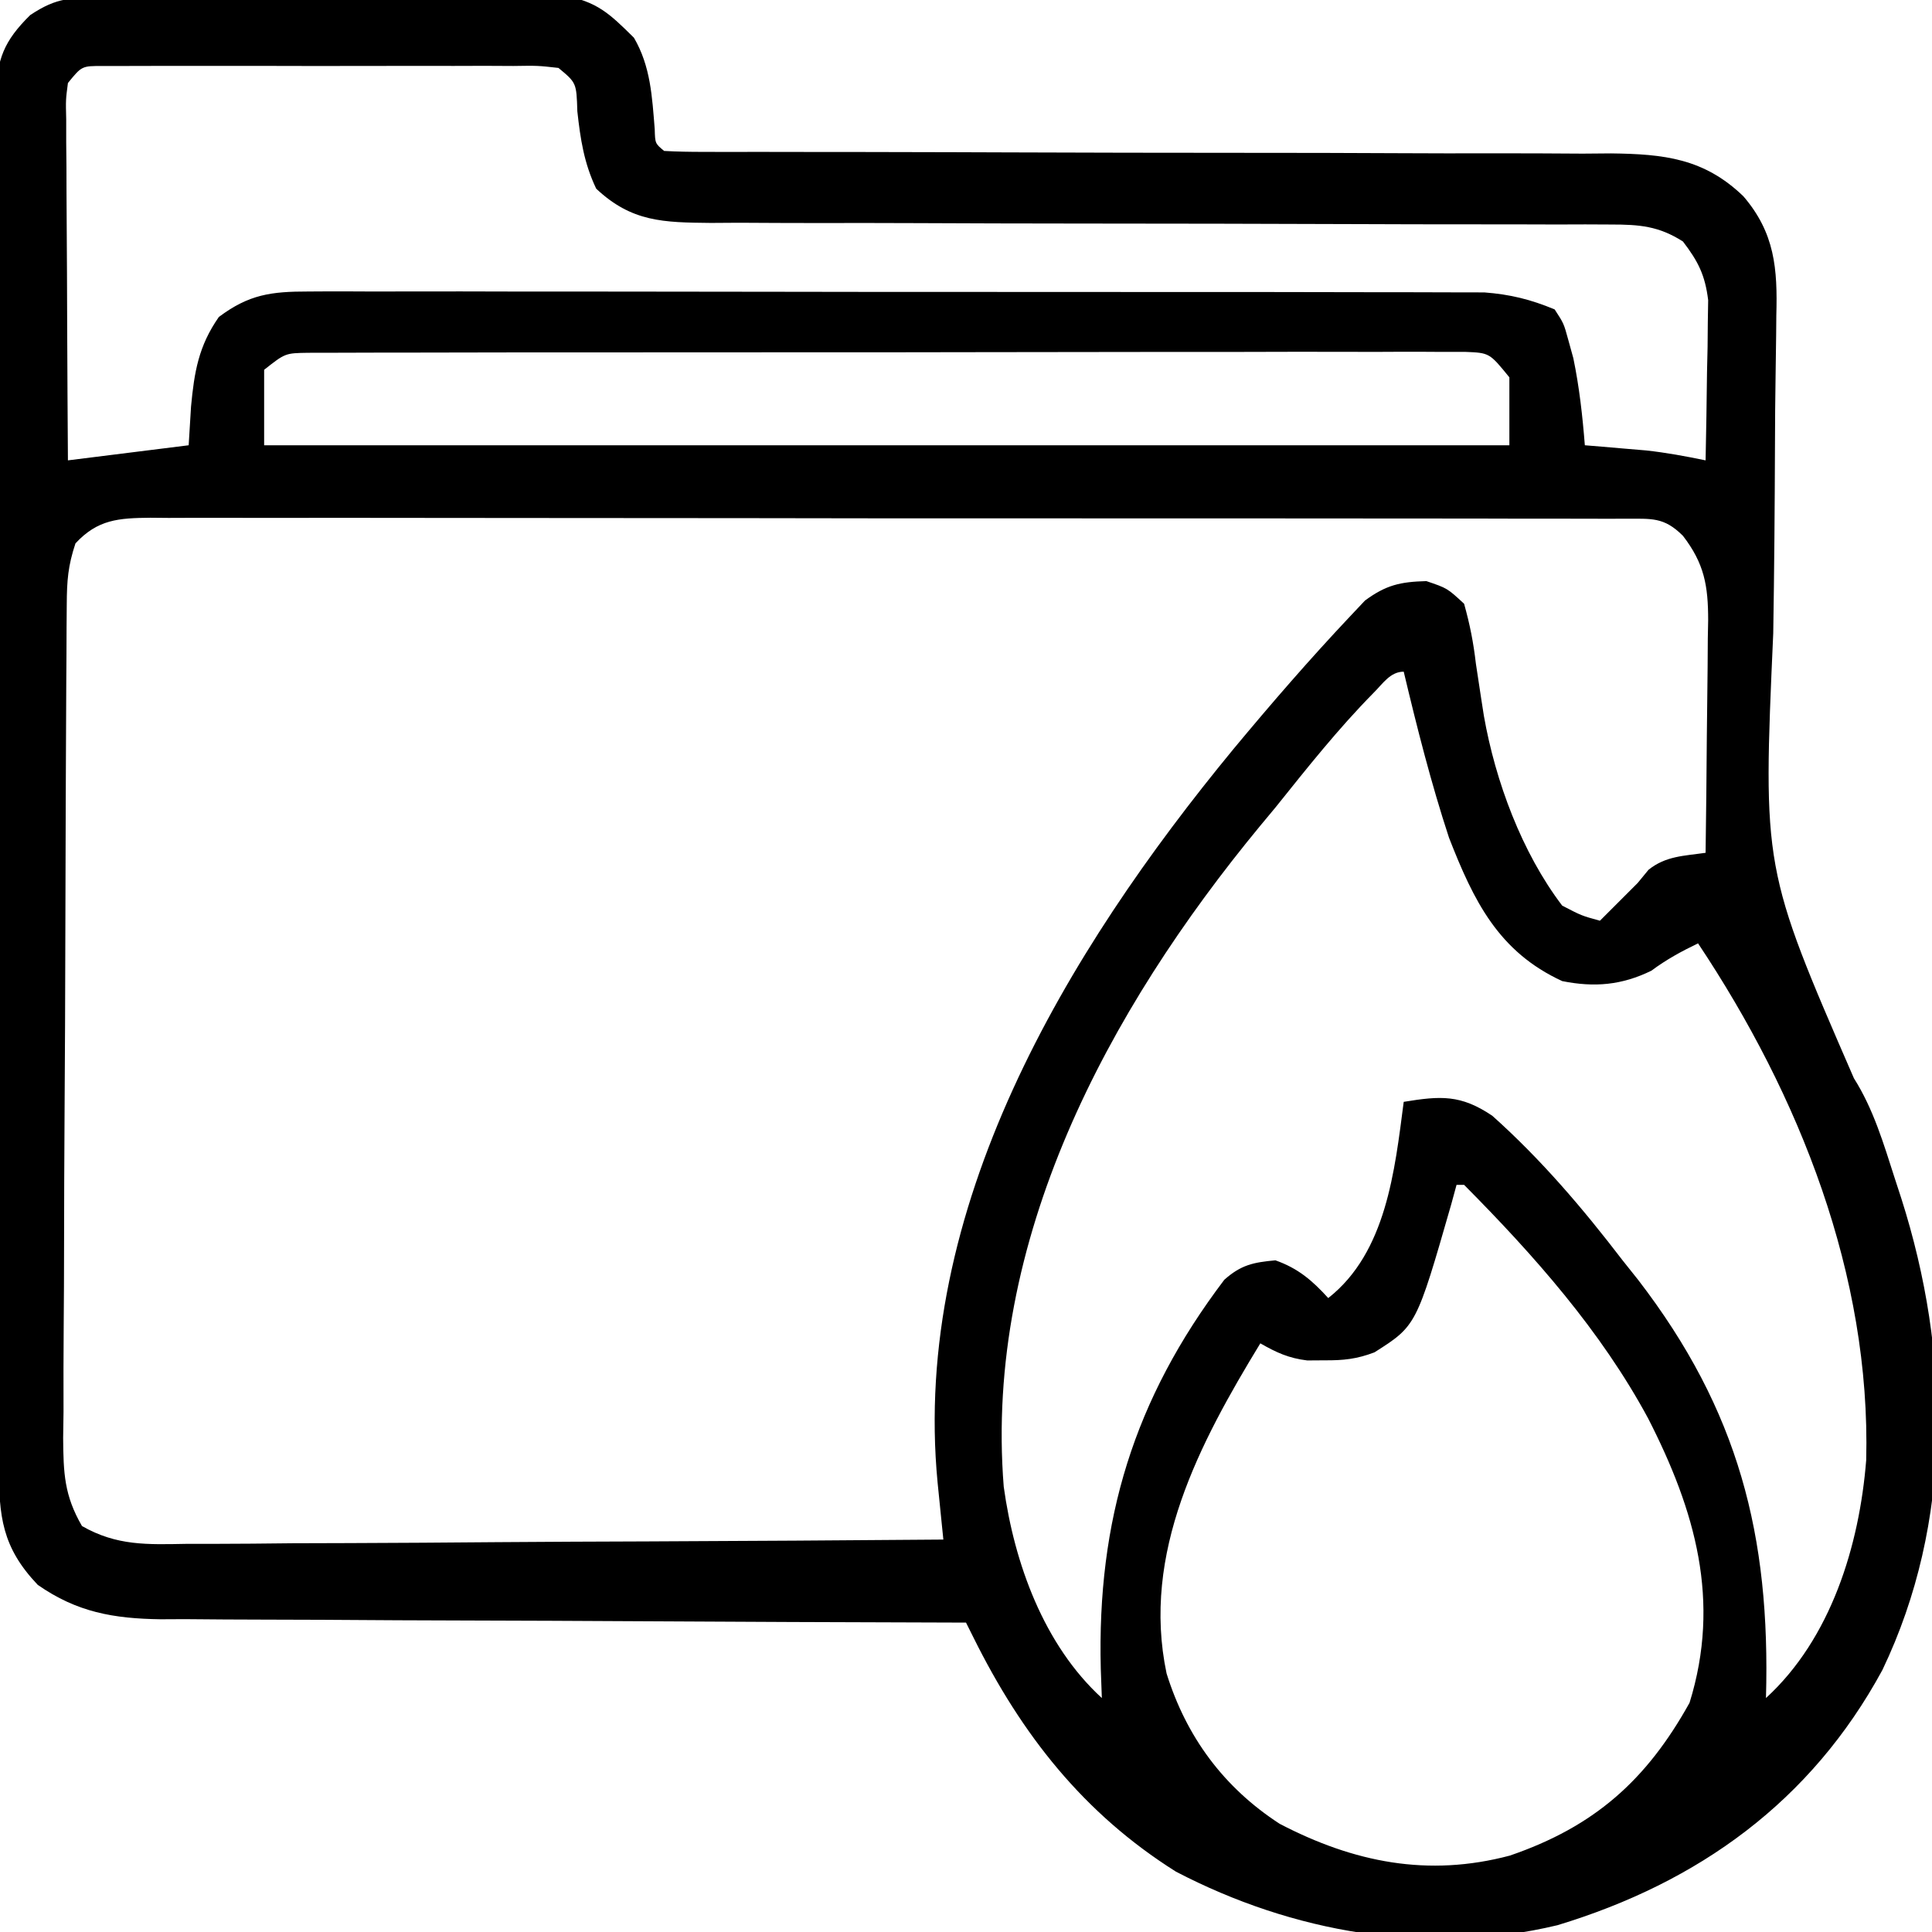 <?xml version="1.0" encoding="UTF-8"?>
<svg version="1.1" xmlns="http://www.w3.org/2000/svg" width="256" height="256">
<path d="M0 0 C0.683 -0.008 1.367 -0.017 2.071 -0.025 C4.331 -0.049 6.59 -0.058 8.85 -0.065 C10.424 -0.074 11.997 -0.083 13.57 -0.092 C16.869 -0.109 20.169 -0.116 23.468 -0.119 C27.689 -0.125 31.908 -0.162 36.128 -0.208 C39.379 -0.238 42.629 -0.245 45.88 -0.246 C47.435 -0.25 48.99 -0.262 50.545 -0.283 C52.726 -0.31 54.905 -0.305 57.086 -0.293 C58.944 -0.301 58.944 -0.301 60.84 -0.308 C65.367 0.511 66.988 2.096 70.237 5.306 C72.453 9.105 72.641 13.106 72.991 17.416 C73.043 19.315 73.043 19.315 74.237 20.306 C75.965 20.404 77.698 20.431 79.429 20.431 C80.554 20.434 81.68 20.436 82.84 20.439 C84.086 20.437 85.332 20.435 86.616 20.432 C88.618 20.435 90.62 20.438 92.622 20.441 C94.781 20.444 96.94 20.444 99.1 20.444 C103.601 20.446 108.102 20.458 112.603 20.474 C113.362 20.477 114.122 20.479 114.904 20.482 C116.457 20.487 118.01 20.492 119.563 20.498 C130.046 20.533 140.528 20.559 151.01 20.557 C158.075 20.555 165.14 20.571 172.206 20.608 C175.944 20.626 179.682 20.635 183.42 20.623 C187.598 20.609 191.775 20.635 195.952 20.663 C197.8 20.648 197.8 20.648 199.686 20.632 C206.713 20.717 212.025 21.284 217.237 26.306 C221.418 31.169 221.783 35.914 221.608 42.121 C221.597 43.404 221.597 43.404 221.586 44.712 C221.569 46.56 221.543 48.409 221.509 50.257 C221.459 53.205 221.44 56.15 221.431 59.098 C221.401 67.475 221.337 75.851 221.2 84.227 C219.812 115.387 219.812 115.387 231.892 143.186 C234.476 147.259 235.83 151.864 237.3 156.431 C237.585 157.307 237.871 158.184 238.166 159.086 C244.725 179.626 245.045 202.012 235.663 221.592 C226.224 238.996 211.322 249.737 192.6 255.408 C175.361 259.535 157.514 256.37 142.05 248.306 C129.794 240.587 121.609 230.14 115.237 217.306 C114.907 216.646 114.577 215.986 114.237 215.306 C113.652 215.305 113.066 215.303 112.463 215.302 C98.199 215.265 83.934 215.206 69.669 215.122 C62.771 215.083 55.872 215.05 48.974 215.035 C42.315 215.021 35.656 214.986 28.997 214.938 C26.458 214.923 23.919 214.915 21.38 214.915 C17.821 214.912 14.262 214.885 10.702 214.852 C9.655 214.857 8.609 214.862 7.53 214.868 C1.275 214.779 -3.56 213.937 -8.763 210.306 C-13.515 205.311 -13.912 201.217 -13.91 194.576 C-13.916 193.383 -13.916 193.383 -13.921 192.166 C-13.932 189.492 -13.936 186.819 -13.94 184.145 C-13.946 182.231 -13.953 180.318 -13.96 178.404 C-13.977 173.2 -13.988 167.995 -13.996 162.791 C-14.001 159.541 -14.007 156.291 -14.014 153.041 C-14.033 142.877 -14.047 132.714 -14.055 122.551 C-14.065 110.809 -14.091 99.068 -14.132 87.327 C-14.162 78.257 -14.177 69.186 -14.18 60.116 C-14.182 54.696 -14.191 49.276 -14.216 43.857 C-14.24 38.759 -14.244 33.663 -14.234 28.565 C-14.233 26.694 -14.24 24.822 -14.253 22.95 C-14.271 20.397 -14.264 17.844 -14.251 15.29 C-14.262 14.548 -14.273 13.806 -14.284 13.042 C-14.223 8.173 -13.224 5.718 -9.763 2.306 C-6.117 -0.124 -4.346 0.037 0 0 Z M-4.763 11.306 C-5.055 13.53 -5.055 13.53 -4.99 16.123 C-4.99 17.124 -4.99 18.125 -4.99 19.156 C-4.979 20.24 -4.969 21.323 -4.958 22.439 C-4.955 23.546 -4.953 24.653 -4.95 25.794 C-4.938 29.34 -4.913 32.885 -4.888 36.431 C-4.878 38.831 -4.869 41.231 -4.861 43.631 C-4.839 49.523 -4.804 55.414 -4.763 61.306 C3.157 60.316 3.157 60.316 11.237 59.306 C11.34 57.615 11.443 55.924 11.55 54.181 C11.979 49.606 12.546 46.15 15.237 42.306 C19.231 39.315 22.164 38.931 27.1 38.932 C27.778 38.928 28.456 38.924 29.154 38.92 C31.419 38.911 33.683 38.922 35.948 38.934 C37.574 38.932 39.201 38.928 40.827 38.923 C45.24 38.914 49.653 38.923 54.067 38.936 C58.687 38.948 63.307 38.944 67.928 38.942 C75.688 38.941 83.448 38.952 91.208 38.97 C100.175 38.991 109.143 38.995 118.11 38.989 C126.74 38.983 135.37 38.989 144 39 C147.671 39.004 151.342 39.005 155.013 39.003 C159.338 39.001 163.662 39.009 167.987 39.025 C169.573 39.03 171.159 39.03 172.745 39.028 C174.912 39.024 177.08 39.033 179.247 39.046 C180.459 39.048 181.671 39.05 182.92 39.052 C186.354 39.315 189.063 39.984 192.237 41.306 C193.444 43.154 193.444 43.154 194.05 45.369 C194.269 46.163 194.488 46.957 194.714 47.775 C195.508 51.617 195.927 55.395 196.237 59.306 C197.341 59.397 197.341 59.397 198.468 59.49 C199.443 59.574 200.419 59.658 201.425 59.744 C202.387 59.825 203.35 59.906 204.343 59.99 C207.025 60.283 209.597 60.76 212.237 61.306 C212.324 57.411 212.378 53.515 212.425 49.619 C212.45 48.516 212.475 47.413 212.501 46.277 C212.51 45.21 212.52 44.144 212.53 43.045 C212.546 42.065 212.561 41.086 212.578 40.077 C212.17 36.757 211.262 34.957 209.237 32.306 C206.029 30.257 203.476 30.056 199.709 30.055 C198.585 30.049 197.461 30.044 196.302 30.039 C195.073 30.043 193.844 30.047 192.577 30.051 C190.585 30.045 188.593 30.04 186.6 30.034 C184.461 30.03 182.321 30.03 180.181 30.032 C175.718 30.035 171.255 30.02 166.792 30.003 C154.102 29.956 141.411 29.932 128.721 29.926 C121.71 29.922 114.7 29.904 107.689 29.87 C103.255 29.85 98.821 29.848 94.387 29.859 C90.977 29.862 87.566 29.839 84.156 29.821 C82.318 29.833 82.318 29.833 80.443 29.845 C74.14 29.784 69.937 29.728 65.237 25.306 C63.62 21.919 63.144 18.742 62.737 15.056 C62.621 11.285 62.621 11.285 60.237 9.306 C57.499 8.999 57.499 8.999 54.259 9.048 C52.376 9.038 52.376 9.038 50.456 9.029 C49.081 9.032 47.706 9.036 46.331 9.041 C44.926 9.039 43.521 9.037 42.116 9.035 C39.171 9.032 36.225 9.036 33.28 9.046 C29.5 9.057 25.72 9.05 21.94 9.039 C19.039 9.031 16.138 9.034 13.236 9.039 C11.843 9.04 10.449 9.038 9.055 9.034 C7.108 9.029 5.162 9.038 3.216 9.048 C2.107 9.049 0.998 9.051 -0.144 9.052 C-2.922 9.042 -2.922 9.042 -4.763 11.306 Z M21.237 49.306 C21.237 52.606 21.237 55.906 21.237 59.306 C75.687 59.306 130.137 59.306 186.237 59.306 C186.237 56.336 186.237 53.366 186.237 50.306 C183.6 47.061 183.6 47.061 180.393 46.932 C178.644 46.932 178.644 46.932 176.86 46.932 C176.21 46.928 175.561 46.924 174.891 46.92 C172.71 46.91 170.53 46.922 168.348 46.934 C166.786 46.932 165.224 46.928 163.662 46.923 C159.416 46.914 155.171 46.923 150.925 46.936 C146.486 46.948 142.047 46.944 137.608 46.942 C130.153 46.941 122.698 46.952 115.243 46.97 C106.619 46.991 97.994 46.995 89.37 46.989 C81.081 46.983 72.791 46.989 64.502 47 C60.971 47.004 57.44 47.005 53.909 47.003 C49.752 47.001 45.596 47.009 41.439 47.025 C39.912 47.03 38.384 47.03 36.857 47.028 C34.776 47.024 32.695 47.033 30.614 47.046 C29.448 47.048 28.282 47.05 27.081 47.052 C24.034 47.096 24.034 47.096 21.237 49.306 Z M-3.763 72.306 C-4.753 75.275 -4.898 77.242 -4.917 80.341 C-4.925 81.381 -4.934 82.422 -4.943 83.493 C-4.947 84.634 -4.951 85.775 -4.956 86.95 C-4.964 88.152 -4.972 89.354 -4.981 90.592 C-5.005 94.578 -5.022 98.563 -5.036 102.549 C-5.042 103.921 -5.047 105.294 -5.053 106.667 C-5.074 112.377 -5.093 118.087 -5.104 123.797 C-5.12 131.977 -5.154 140.156 -5.211 148.336 C-5.249 154.09 -5.269 159.844 -5.274 165.598 C-5.278 169.034 -5.29 172.469 -5.322 175.905 C-5.358 179.738 -5.354 183.57 -5.346 187.404 C-5.363 188.54 -5.379 189.677 -5.396 190.848 C-5.359 195.488 -5.256 198.457 -2.899 202.515 C1.727 205.158 5.751 204.966 10.994 204.874 C12.078 204.875 13.161 204.875 14.277 204.876 C17.854 204.873 21.43 204.834 25.007 204.795 C27.488 204.785 29.97 204.778 32.451 204.773 C38.98 204.754 45.508 204.705 52.036 204.65 C58.698 204.596 65.361 204.576 72.024 204.551 C85.095 204.497 98.166 204.413 111.237 204.306 C111.167 203.619 111.097 202.932 111.025 202.225 C110.934 201.323 110.843 200.422 110.75 199.494 C110.659 198.601 110.569 197.708 110.476 196.787 C106.984 160.481 127.496 126.486 149.695 99.536 C154.671 93.548 159.77 87.659 165.112 81.994 C165.769 81.297 166.427 80.599 167.104 79.881 C169.891 77.824 171.783 77.399 175.237 77.306 C178.014 78.248 178.014 78.248 180.237 80.306 C181.01 83.07 181.472 85.428 181.8 88.244 C182.027 89.788 182.262 91.331 182.503 92.873 C182.621 93.63 182.739 94.386 182.86 95.166 C184.384 103.819 187.889 113.285 193.237 120.306 C195.813 121.643 195.813 121.643 198.237 122.306 C199 121.543 199.763 120.78 200.55 119.994 C201.436 119.107 202.323 118.22 203.237 117.306 C203.711 116.729 204.186 116.151 204.675 115.556 C206.971 113.719 209.376 113.722 212.237 113.306 C212.311 108.129 212.366 102.951 212.402 97.773 C212.417 96.012 212.437 94.252 212.463 92.492 C212.5 89.957 212.517 87.423 212.53 84.888 C212.546 84.105 212.561 83.321 212.577 82.514 C212.578 77.9 212.068 74.987 209.237 71.306 C206.69 68.759 205.053 69.062 201.58 69.034 C200.783 69.038 199.986 69.042 199.165 69.046 C197.899 69.04 197.899 69.04 196.607 69.034 C193.762 69.024 190.917 69.028 188.072 69.032 C186.038 69.027 184.005 69.022 181.972 69.016 C176.437 69.003 170.902 69.002 165.367 69.005 C160.752 69.006 156.137 69.001 151.522 68.996 C140.636 68.985 129.751 68.985 118.866 68.991 C107.624 68.997 96.383 68.984 85.142 68.963 C75.502 68.946 65.862 68.94 56.222 68.943 C50.459 68.945 44.697 68.942 38.934 68.928 C33.516 68.916 28.097 68.917 22.678 68.93 C20.687 68.933 18.695 68.93 16.704 68.922 C13.99 68.911 11.277 68.919 8.563 68.932 C7.375 68.921 7.375 68.921 6.162 68.91 C1.948 68.952 -0.819 69.13 -3.763 72.306 Z M168.237 92.119 C163.539 96.884 159.416 102.09 155.237 107.306 C154.577 108.099 153.917 108.892 153.237 109.709 C132.99 134.242 116.635 164.693 119.237 197.306 C120.641 207.461 124.555 218.271 132.237 225.306 C132.191 224.025 132.144 222.744 132.096 221.424 C131.596 201.789 136.448 185.736 148.464 169.881 C150.689 167.906 152.303 167.576 155.237 167.306 C158.239 168.366 160.111 169.968 162.237 172.306 C169.939 166.255 171.051 155.392 172.237 146.306 C177.126 145.505 179.785 145.328 183.968 148.146 C190.445 153.929 195.969 160.425 201.237 167.306 C201.915 168.157 202.593 169.008 203.292 169.885 C216.595 187.173 220.845 203.782 220.237 225.306 C228.838 217.43 232.613 205.137 233.518 193.779 C234.135 169.287 224.684 145.477 211.237 125.306 C209 126.383 207.051 127.445 205.05 128.931 C201.132 130.847 197.514 131.163 193.237 130.306 C184.796 126.417 181.515 119.701 178.237 111.306 C175.862 104.078 173.997 96.706 172.237 89.306 C170.445 89.306 169.456 90.915 168.237 92.119 Z M179.237 157.306 C179.006 158.152 178.776 158.998 178.538 159.869 C173.908 175.974 173.908 175.974 168.362 179.498 C166.012 180.392 164.245 180.574 161.737 180.556 C160.984 180.562 160.231 180.567 159.456 180.572 C157.007 180.279 155.364 179.525 153.237 178.306 C145.187 191.515 137.451 206.092 140.815 222.049 C143.432 230.448 148.384 237.155 155.8 241.97 C165.613 247.087 175.462 249.061 186.3 246.181 C197.497 242.342 204.4 236.213 210.112 225.931 C214.298 212.442 210.872 200.473 204.627 188.258 C198.379 176.658 189.484 166.62 180.237 157.306 C179.907 157.306 179.577 157.306 179.237 157.306 Z " fill="#000000" transform="translate(13.763,-0.306)"/>
</svg>
